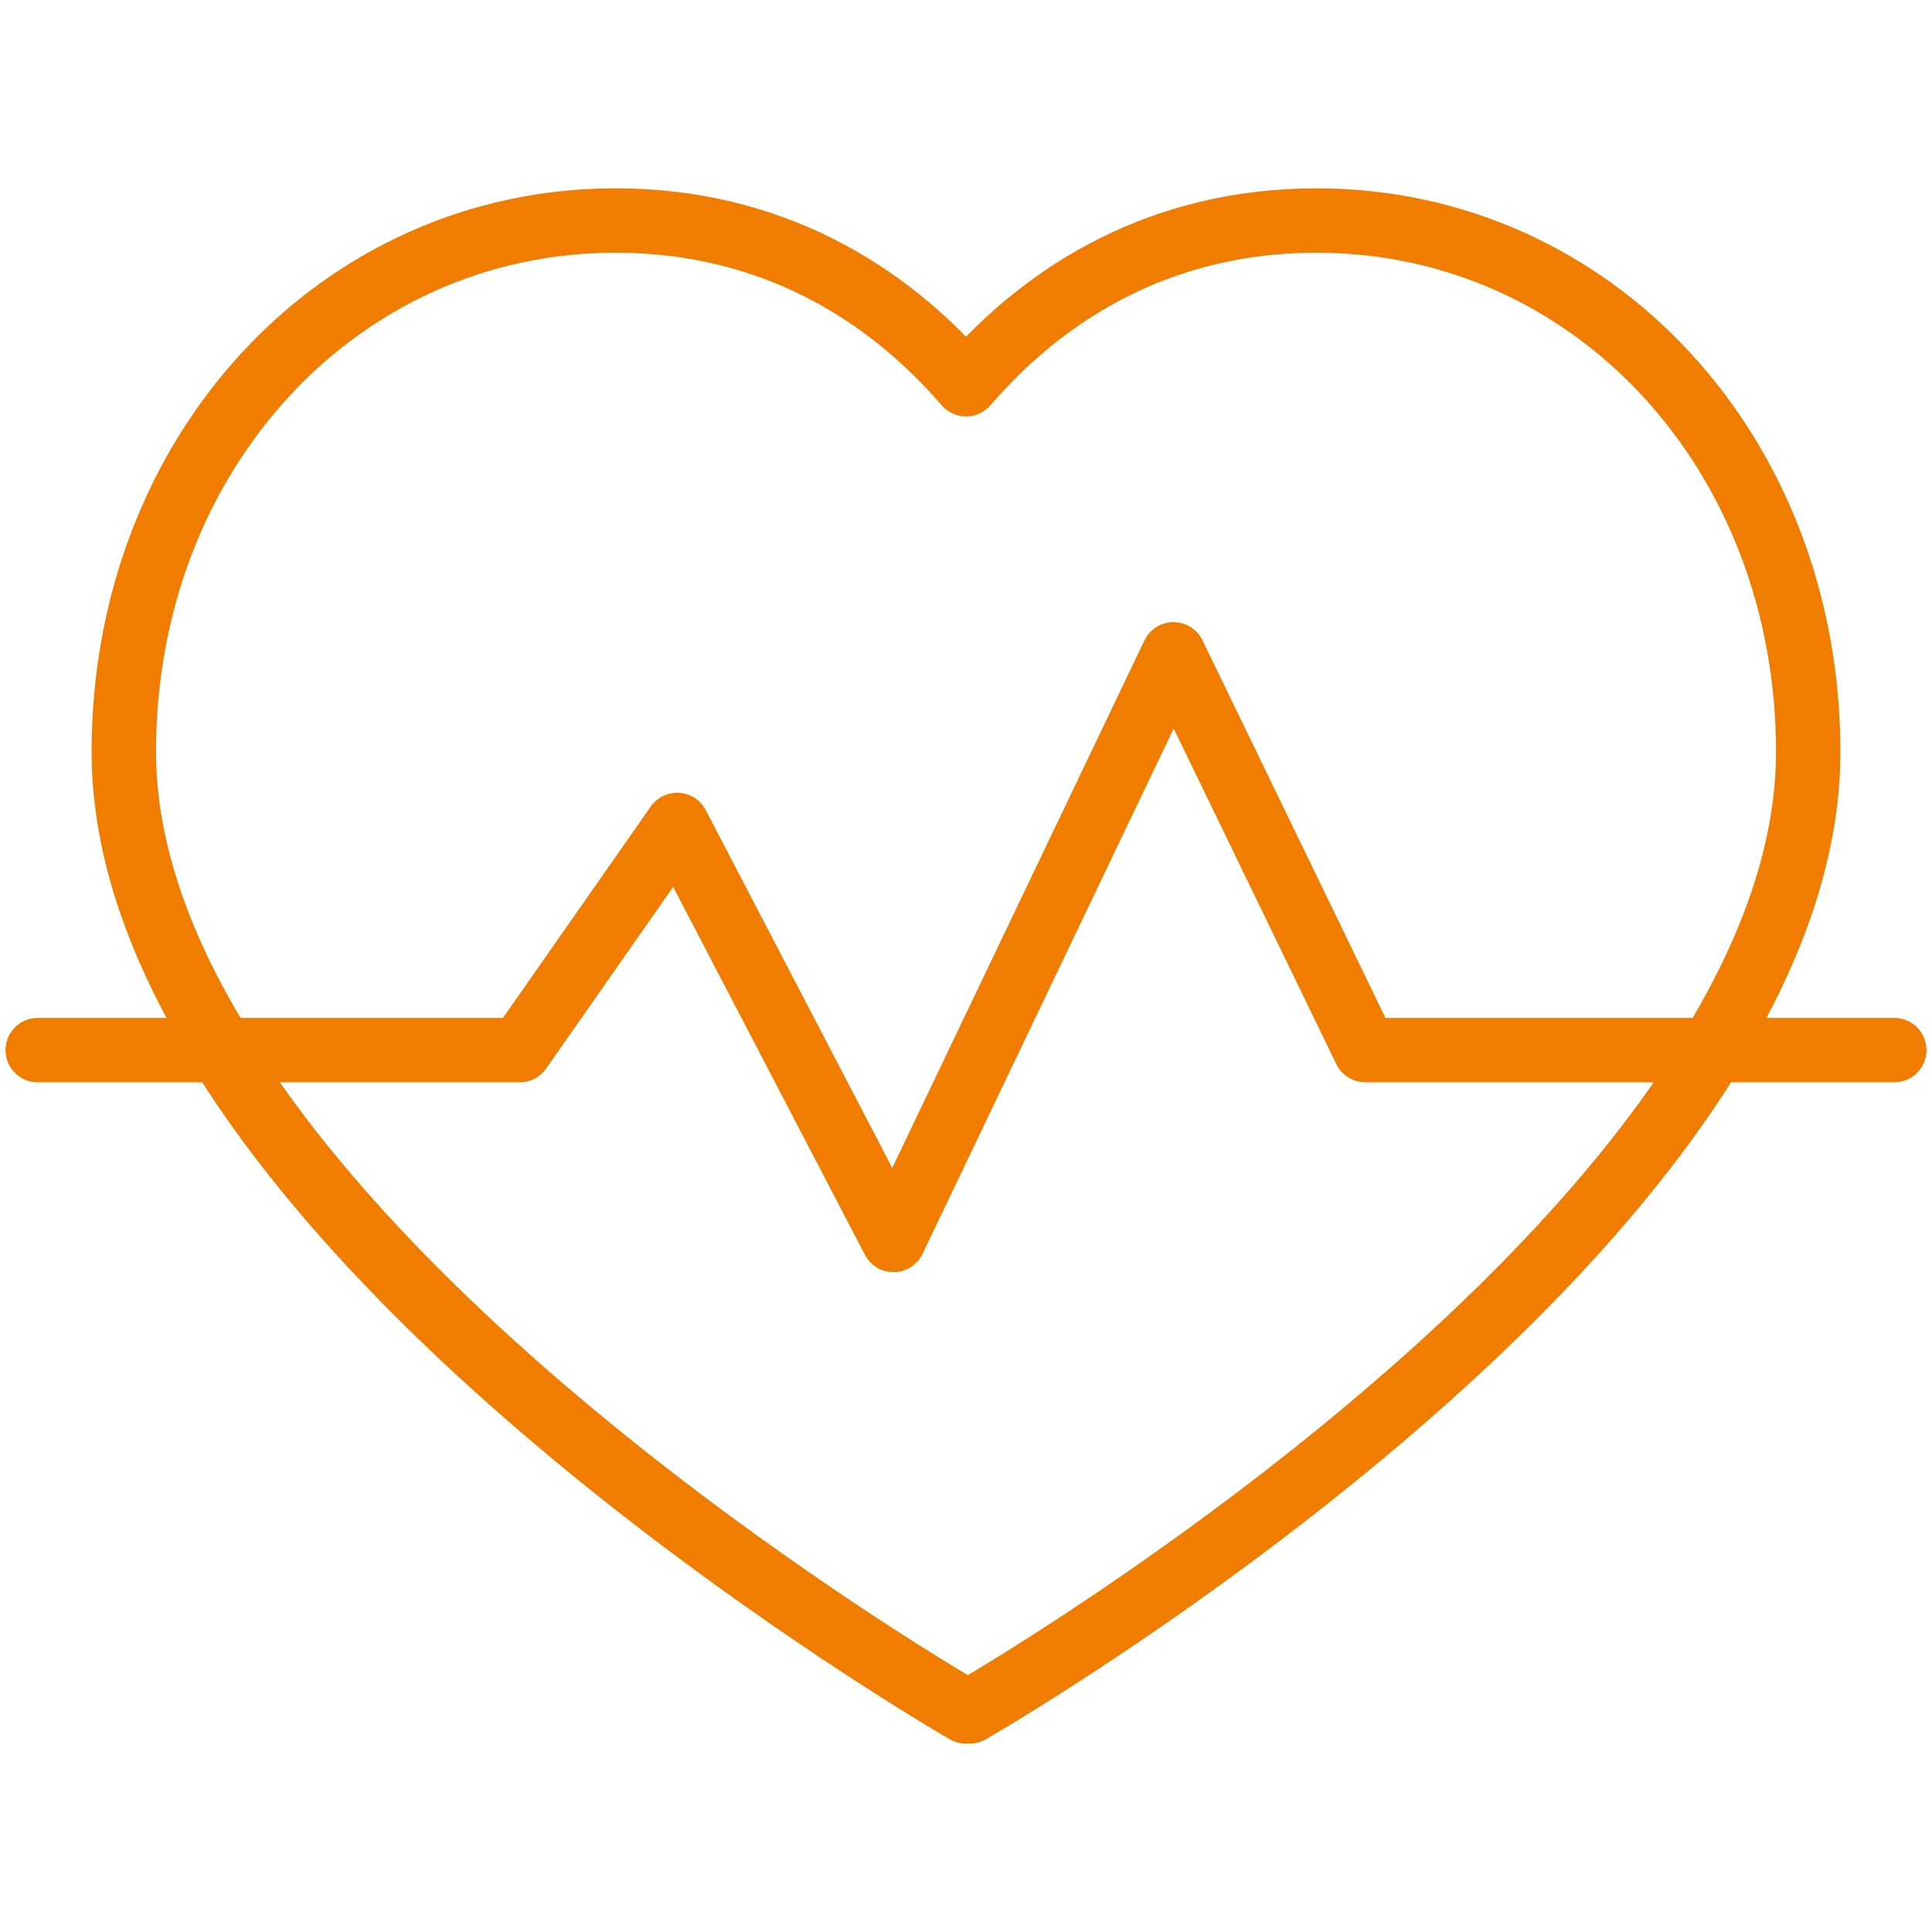 <?xml version="1.0" encoding="UTF-8"?> <svg xmlns="http://www.w3.org/2000/svg" width="300" height="300" viewBox="0 0 300 300" fill="none"><path d="M265.661 163.061C274.907 148.021 280.777 132.335 280.777 116.745C280.777 70.366 247.423 34.242 204.42 34.242C180.649 34.242 162.843 45.049 150.587 59.008C150.38 59.218 150.192 59.438 150.005 59.665C137.713 45.391 119.719 34.242 95.582 34.242C52.578 34.242 19.225 70.366 19.225 116.745C19.225 132.294 25.174 147.989 34.533 163.061V163.646C69.06 219.24 150.005 265.758 150.005 265.758L150.587 265.74C150.587 265.74 231.36 219.438 265.661 163.646V163.061Z" stroke="#F07C00" stroke-width="10" stroke-miterlimit="10" stroke-linecap="round" stroke-linejoin="round"></path><path d="M5.859 163.061H80.704L105.152 128.098L138.742 192.54L182.221 101.601L212.002 163.061H294.141" stroke="#F07C00" stroke-width="10" stroke-miterlimit="10" stroke-linecap="round" stroke-linejoin="round"></path></svg> 